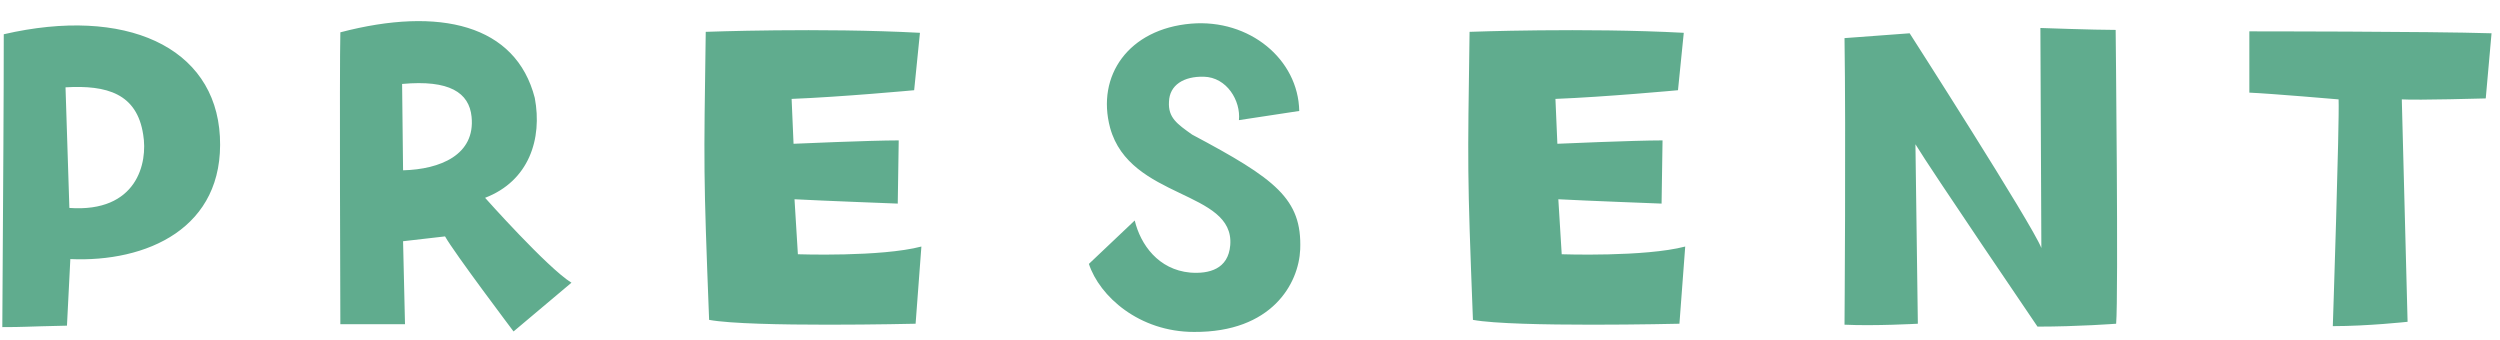 <svg width="228" height="31" viewBox="0 0 228 31" fill="none" xmlns="http://www.w3.org/2000/svg">
<path d="M0.343 3.124C11.387 0.572 19.615 4.224 20.055 12.452C20.495 20.856 13.323 23.936 6.415 23.628L6.107 29.7C2.015 29.788 2.279 29.832 0.211 29.832C0.299 15.004 0.343 9.196 0.343 3.124ZM6.327 18.964C12.487 19.404 13.499 14.872 13.059 12.276C12.487 8.536 9.759 7.744 5.975 7.964L6.327 18.964ZM44.24 18.04C44.24 18.04 49.916 24.42 52.116 25.784L46.836 30.228C46.836 30.228 41.424 23.056 40.588 21.56L36.76 22L36.936 29.568H31.04C31.04 29.568 30.952 6.072 31.04 2.948C40.104 0.572 47.056 2.244 48.772 8.932C49.476 12.672 48.244 16.5 44.24 18.04ZM36.76 15.532C40.148 15.444 43.36 14.124 43.008 10.648C42.788 8.448 40.984 7.26 36.672 7.656L36.76 15.532ZM64.671 29.172C64.143 15.488 64.187 15.488 64.363 2.904C64.363 2.904 74.835 2.508 83.899 2.992L83.371 8.228C83.371 8.228 76.727 8.844 72.195 9.02L72.371 13.112C72.371 13.112 79.323 12.804 81.963 12.804L81.875 18.568C81.875 18.568 74.879 18.304 72.459 18.172L72.767 23.188C72.767 23.188 80.335 23.452 84.031 22.484L83.503 29.524C83.503 29.524 68.499 29.876 64.671 29.172ZM118.579 22.748C118.447 25.872 115.983 30.316 108.899 30.272C103.883 30.272 100.275 27.016 99.307 24.068L103.487 20.108C104.015 22.308 105.643 24.596 108.547 24.86C110.263 24.992 112.023 24.552 112.199 22.352C112.595 17.336 103.047 18.216 101.243 11.66C99.967 6.908 102.915 2.64 108.635 2.156C113.959 1.716 118.403 5.412 118.491 10.12L112.991 10.956C113.167 9.196 111.891 7.04 109.779 6.996C107.975 6.952 106.655 7.744 106.611 9.284C106.523 10.736 107.359 11.308 108.723 12.276C116.335 16.324 118.755 18.128 118.579 22.748ZM134.332 29.172C133.804 15.488 133.848 15.488 134.024 2.904C134.024 2.904 144.496 2.508 153.56 2.992L153.032 8.228C153.032 8.228 146.388 8.844 141.856 9.02L142.032 13.112C142.032 13.112 148.984 12.804 151.624 12.804L151.536 18.568C151.536 18.568 144.54 18.304 142.12 18.172L142.428 23.188C142.428 23.188 149.996 23.452 153.692 22.484L153.164 29.524C153.164 29.524 138.16 29.876 134.332 29.172ZM186.172 22.616L186.084 2.552C186.084 2.552 190.968 2.728 192.948 2.728C192.948 2.728 193.212 26.972 192.992 29.524C192.992 29.524 189.516 29.788 185.82 29.788C185.82 29.788 176.096 15.488 174.688 13.156L174.908 29.524C174.908 29.524 170.904 29.744 168.22 29.612C168.22 29.612 168.352 12.056 168.22 3.476L174.16 3.036C174.16 3.036 185.336 20.46 186.172 22.616ZM226.7 8.976C226.7 8.976 220.496 9.152 219.044 9.064L219.572 29.348C219.572 29.348 215.92 29.744 212.752 29.744C212.752 29.744 213.368 11.132 213.28 9.064C213.28 9.064 207.164 8.536 205.14 8.448V2.86C205.14 2.86 221.728 2.86 227.228 3.036L226.7 8.976Z" fill="#60AC8E"/>
</svg>
